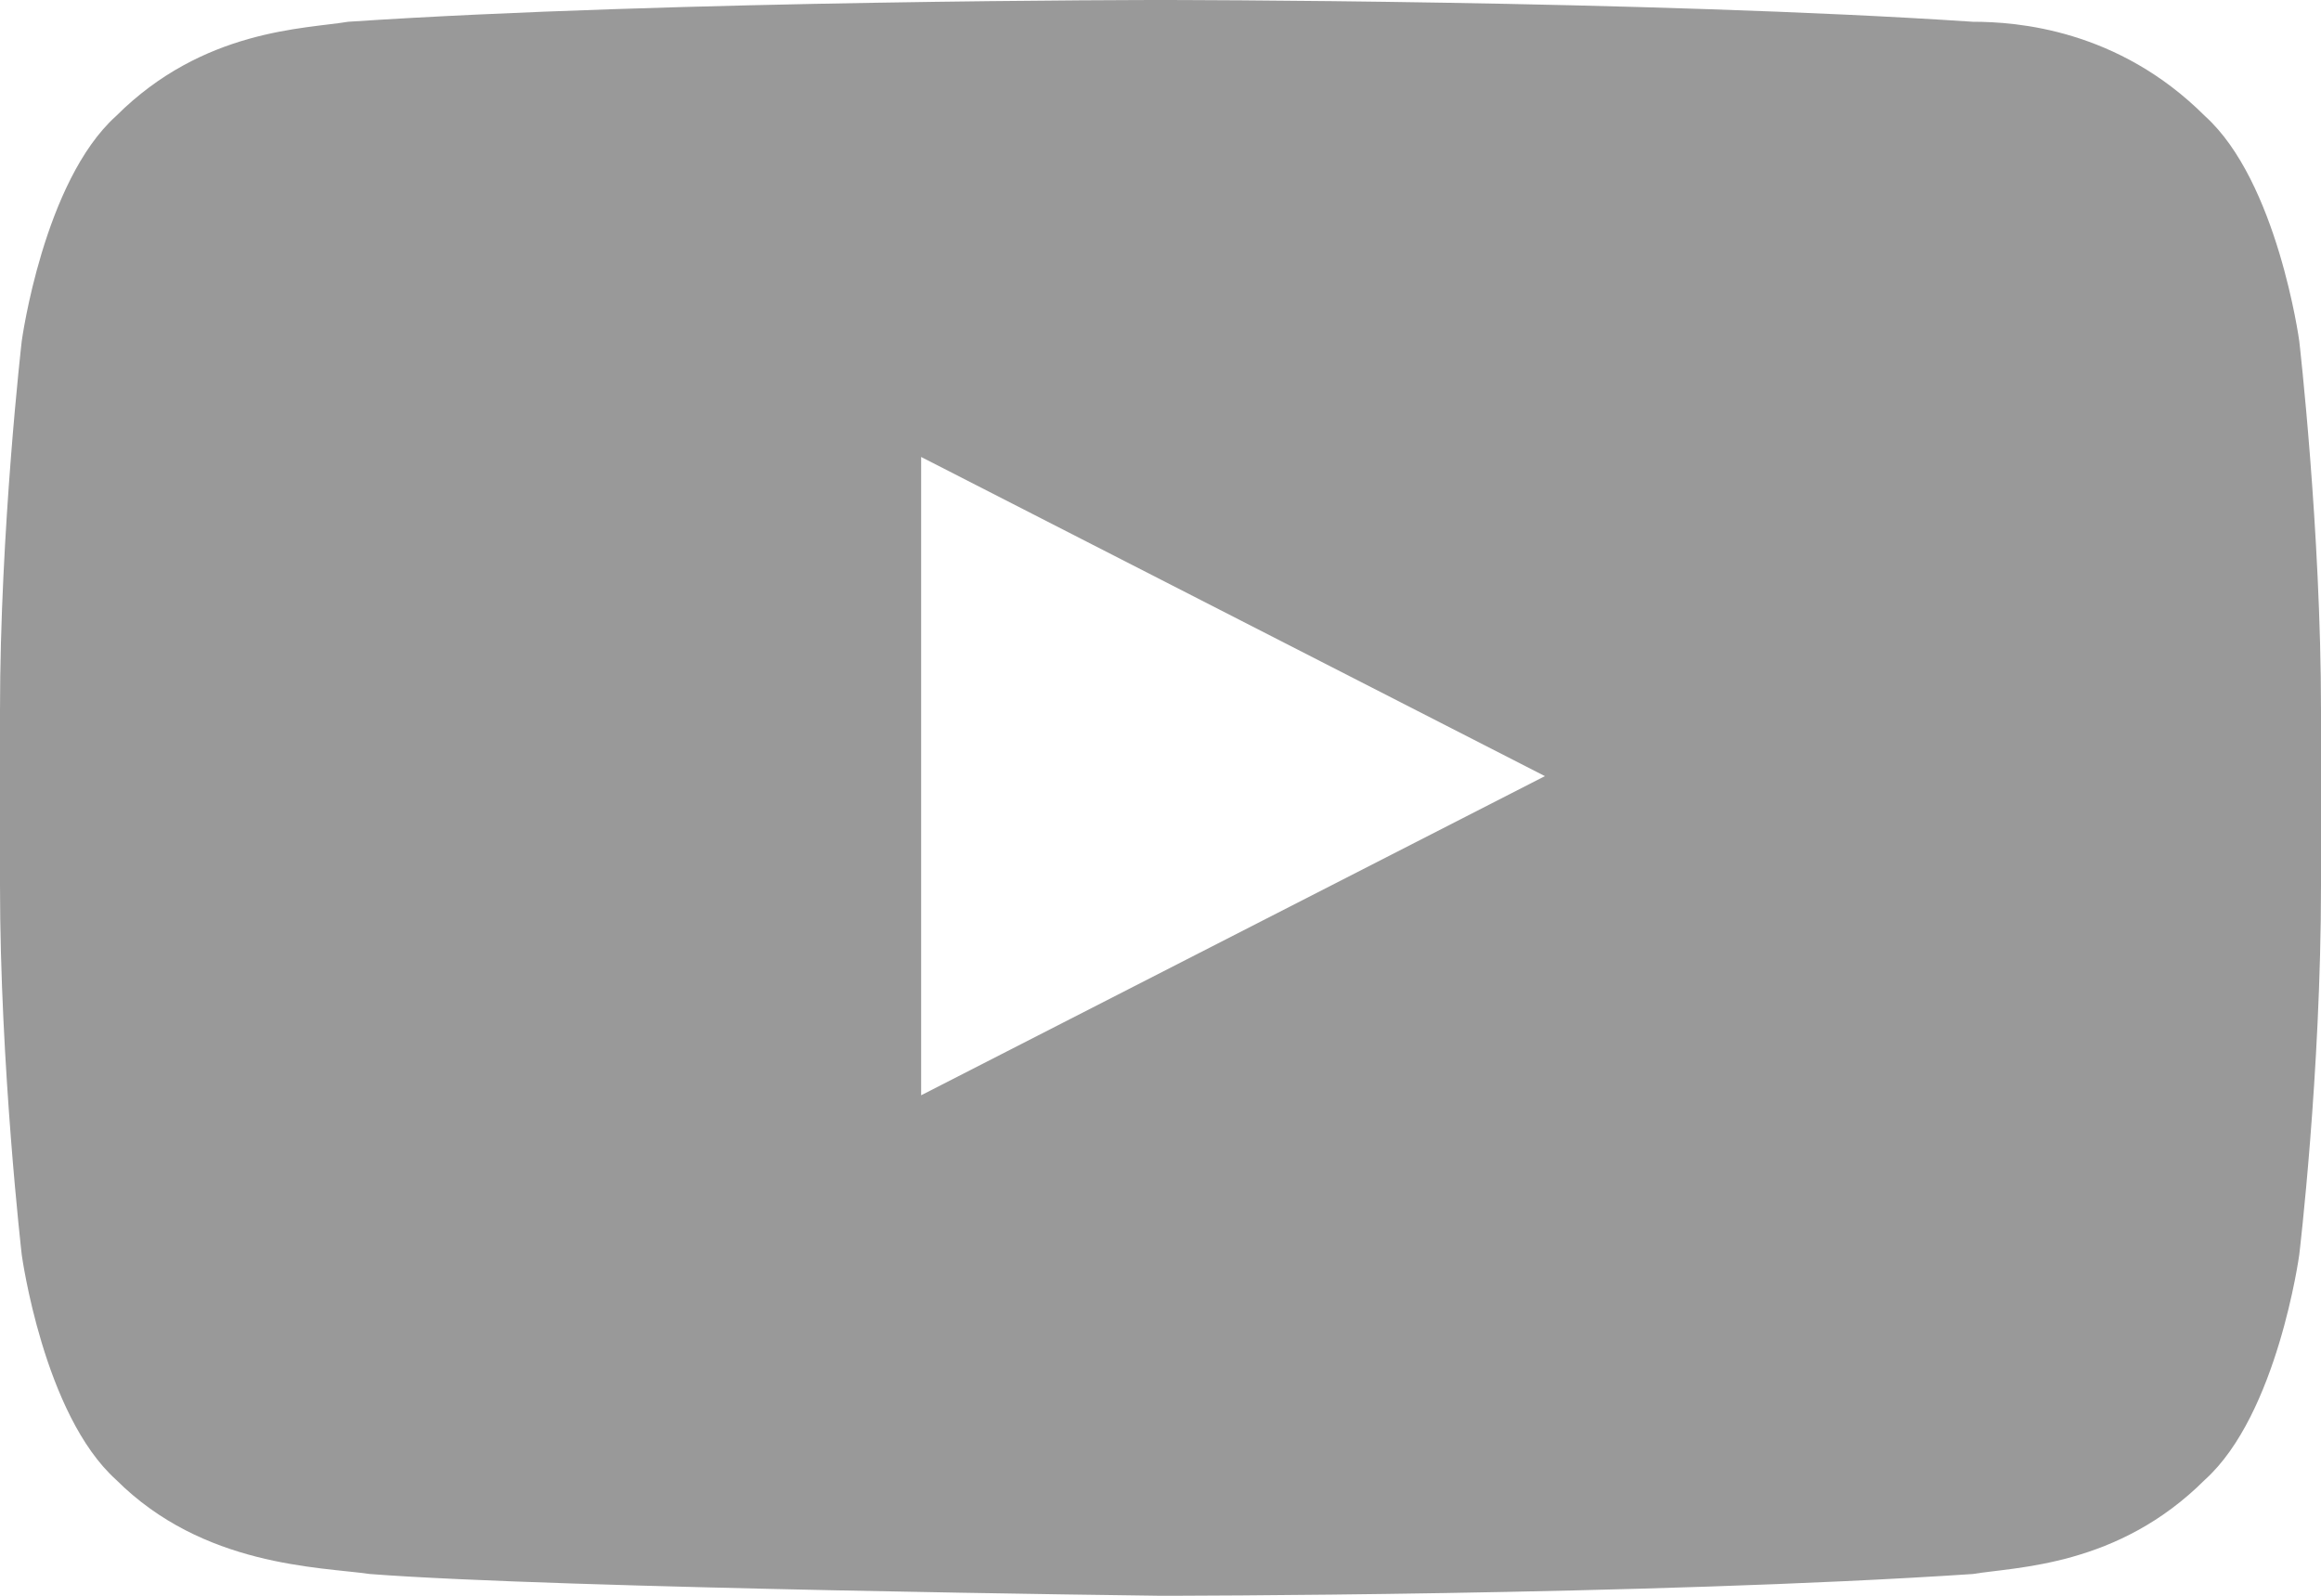 <?xml version="1.0" encoding="utf-8"?>
<!-- Generator: Adobe Illustrator 21.1.0, SVG Export Plug-In . SVG Version: 6.00 Build 0)  -->
<svg version="1.1" id="youtube" xmlns="http://www.w3.org/2000/svg" xmlns:xlink="http://www.w3.org/1999/xlink" x="0px" y="0px"
	 viewBox="0 0 32 22" style="enable-background:new 0 0 32 22;" xml:space="preserve">
<style type="text/css">
	.st0{fill:#999999;}
</style>
<path class="st0" d="M31.7,4.7c0,0-0.3-2.2-1.3-3.1c-1.2-1.2-2.6-1.3-3.2-1.3C22.7,0,16,0,16,0h0c0,0-6.7,0-11.2,0.3
	c-0.6,0.1-2,0.1-3.2,1.3c-1,0.9-1.3,3.1-1.3,3.1S0,7.3,0,9.8v2.4c0,2.5,0.3,5.1,0.3,5.1s0.3,2.2,1.3,3.1c1.2,1.2,2.8,1.2,3.5,1.3
	C7.7,21.9,16,22,16,22s6.7,0,11.2-0.3c0.6-0.1,2-0.1,3.2-1.3c1-0.9,1.3-3.1,1.3-3.1s0.3-2.5,0.3-5.1V9.8C32,7.3,31.7,4.7,31.7,4.7z
	 M12.7,15.1l0-8.8l8.6,4.4L12.7,15.1z"/>
</svg>
